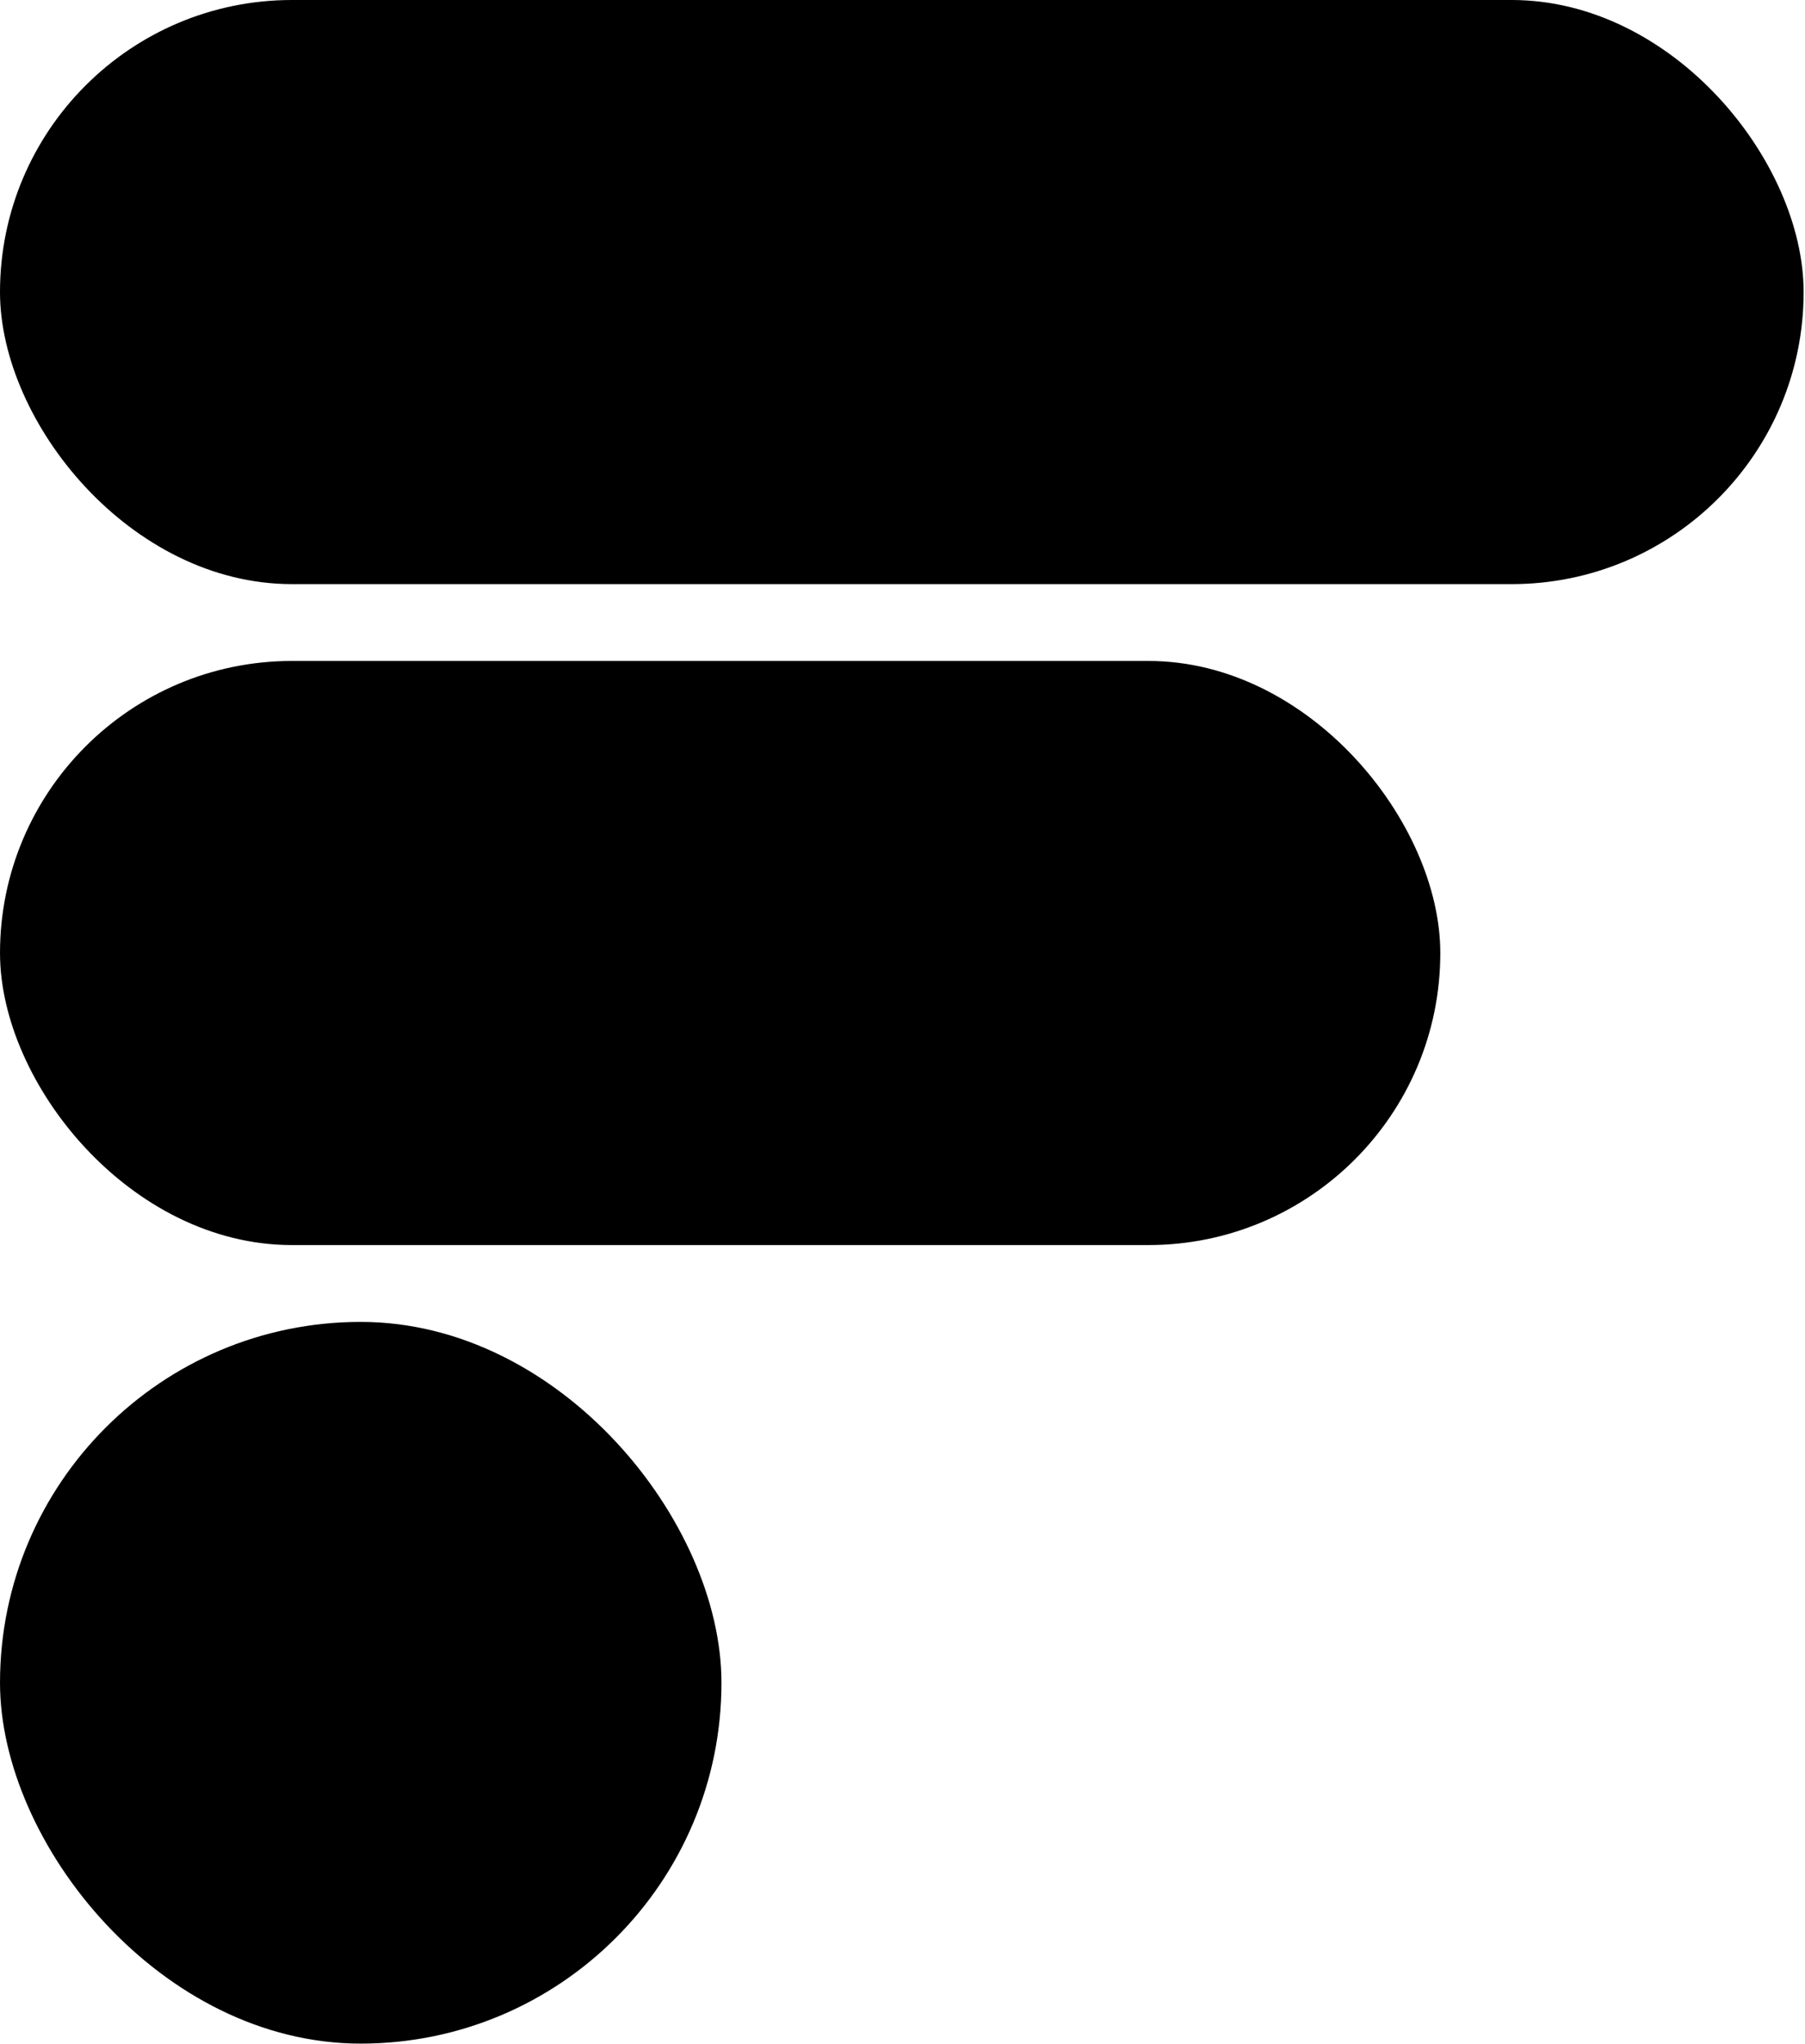 <svg width="235" height="266" viewBox="0 0 235 266" fill="none" xmlns="http://www.w3.org/2000/svg">
<rect width="234.82" height="76.021" rx="38.01" fill="black"/>
<rect x="0.001" y="86.021" width="187.518" height="76.021" rx="38.01" fill="black"/>
<rect x="0.001" y="172.042" width="93.928" height="93.928" rx="46.964" fill="black"/>
</svg>

